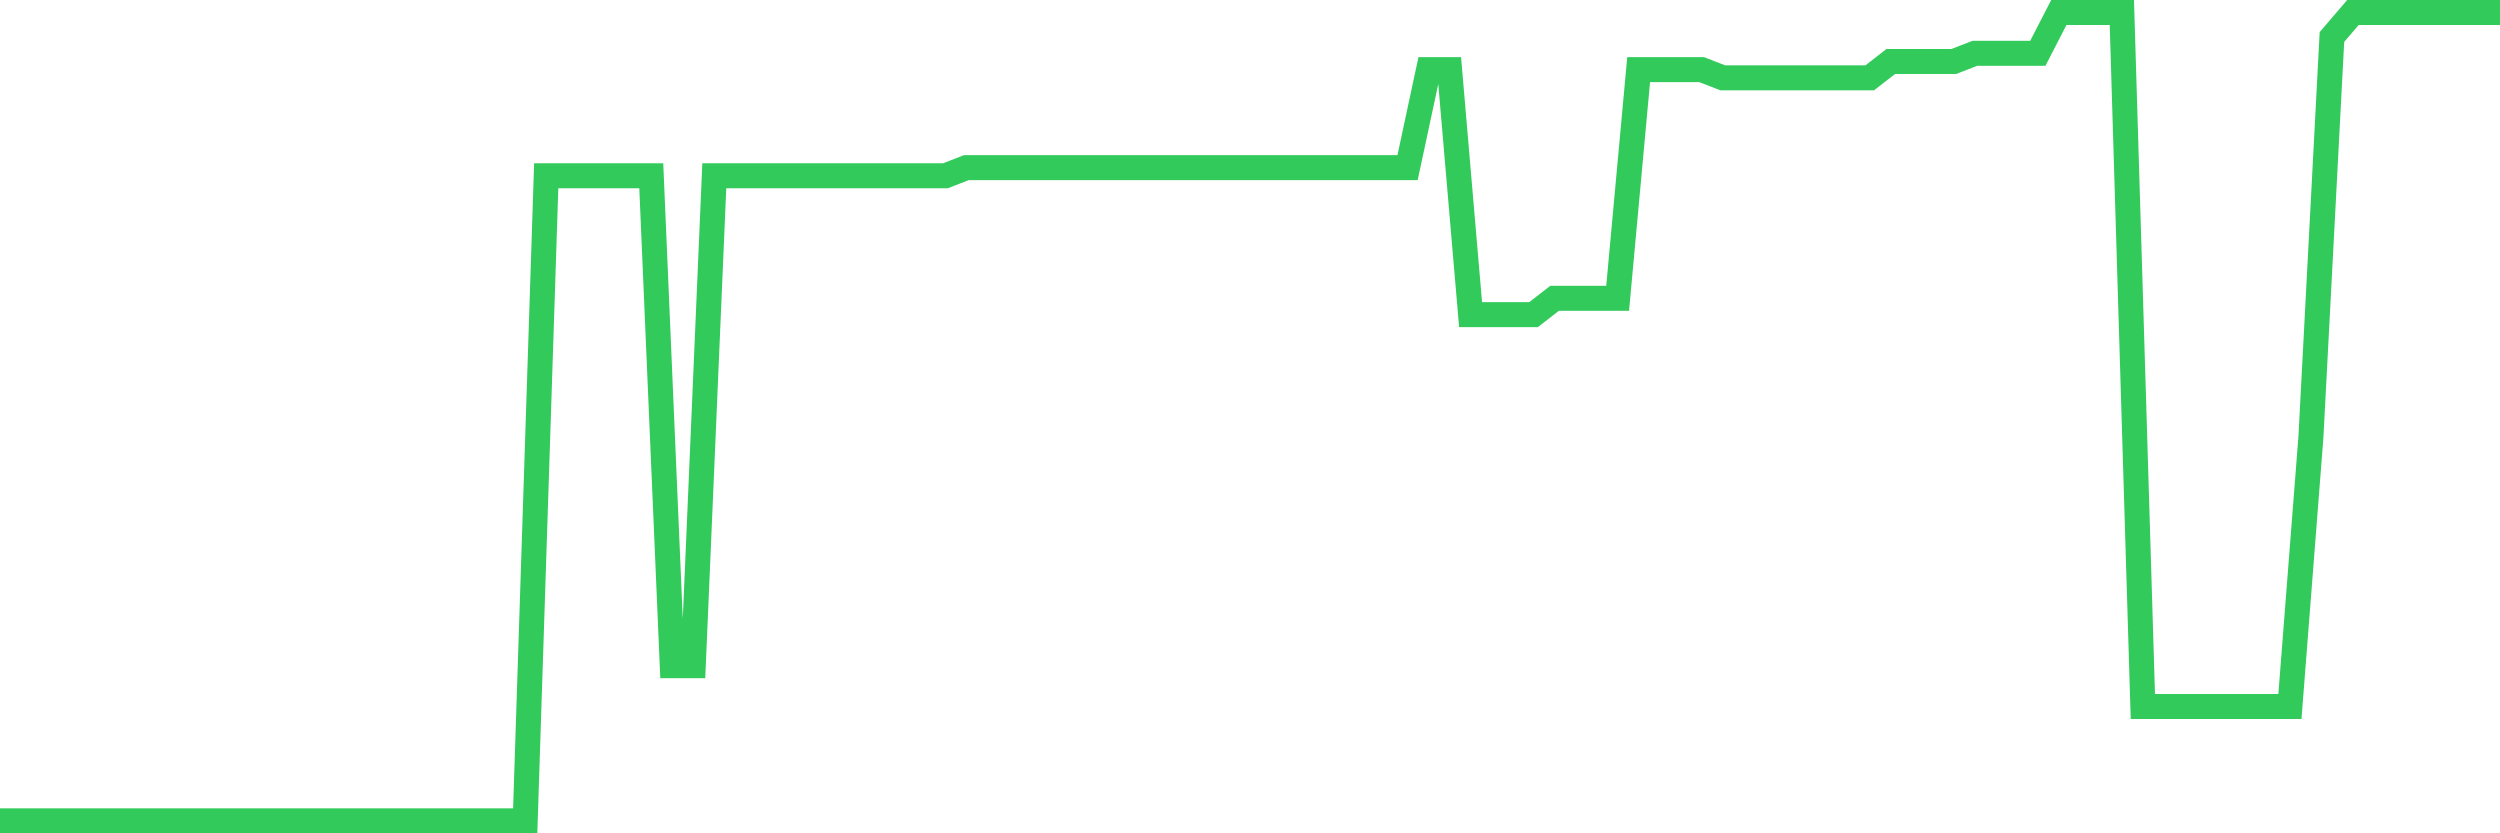 <svg
  xmlns="http://www.w3.org/2000/svg"
  xmlns:xlink="http://www.w3.org/1999/xlink"
  width="120"
  height="40"
  viewBox="0 0 120 40"
  preserveAspectRatio="none"
>
  <polyline
    points="0,39.4 1.008,39.4 2.017,39.4 3.025,39.4 4.034,39.4 5.042,39.4 6.05,39.4 7.059,39.4 8.067,39.4 9.076,39.4 10.084,39.4 11.092,39.4 12.101,39.4 13.109,39.4 14.118,39.4 15.126,39.4 16.134,39.4 17.143,39.4 18.151,39.4 19.16,39.4 20.168,39.4 21.176,39.4 22.185,39.4 23.193,39.4 24.202,39.4 25.21,39.4 26.218,8.438 27.227,8.438 28.235,8.438 29.244,8.438 30.252,8.438 31.261,8.438 32.269,31.954 33.277,31.954 34.286,8.438 35.294,8.438 36.303,8.438 37.311,8.438 38.319,8.438 39.328,8.438 40.336,8.438 41.345,8.438 42.353,8.438 43.361,8.438 44.37,8.438 45.378,8.438 46.387,8.046 47.395,8.046 48.403,8.046 49.412,8.046 50.42,8.046 51.429,8.046 52.437,8.046 53.445,8.046 54.454,8.046 55.462,8.046 56.471,8.046 57.479,8.046 58.487,8.046 59.496,8.046 60.504,8.046 61.513,8.046 62.521,8.046 63.529,8.046 64.538,8.046 65.546,8.046 66.555,8.046 67.563,8.046 68.571,3.343 69.58,3.343 70.588,15.101 71.597,15.101 72.605,15.101 73.613,15.101 74.622,14.317 75.63,14.317 76.639,14.317 77.647,14.317 78.655,3.343 79.664,3.343 80.672,3.343 81.681,3.343 82.689,3.735 83.697,3.735 84.706,3.735 85.714,3.735 86.723,3.735 87.731,3.735 88.739,3.735 89.748,3.735 90.756,2.952 91.765,2.952 92.773,2.952 93.782,2.952 94.79,2.56 95.798,2.56 96.807,2.56 97.815,2.56 98.824,0.6 99.832,0.6 100.84,0.6 101.849,0.6 102.857,33.913 103.866,33.913 104.874,33.913 105.882,33.913 106.891,33.913 107.899,33.913 108.908,33.913 109.916,33.913 110.924,20.98 111.933,1.776 112.941,0.6 113.95,0.6 114.958,0.6 115.966,0.6 116.975,0.6 117.983,0.6 118.992,0.6 120,0.6"
    fill="none"
    stroke="#32ca5b"
    stroke-width="1.2"
  >
  </polyline>
</svg>
